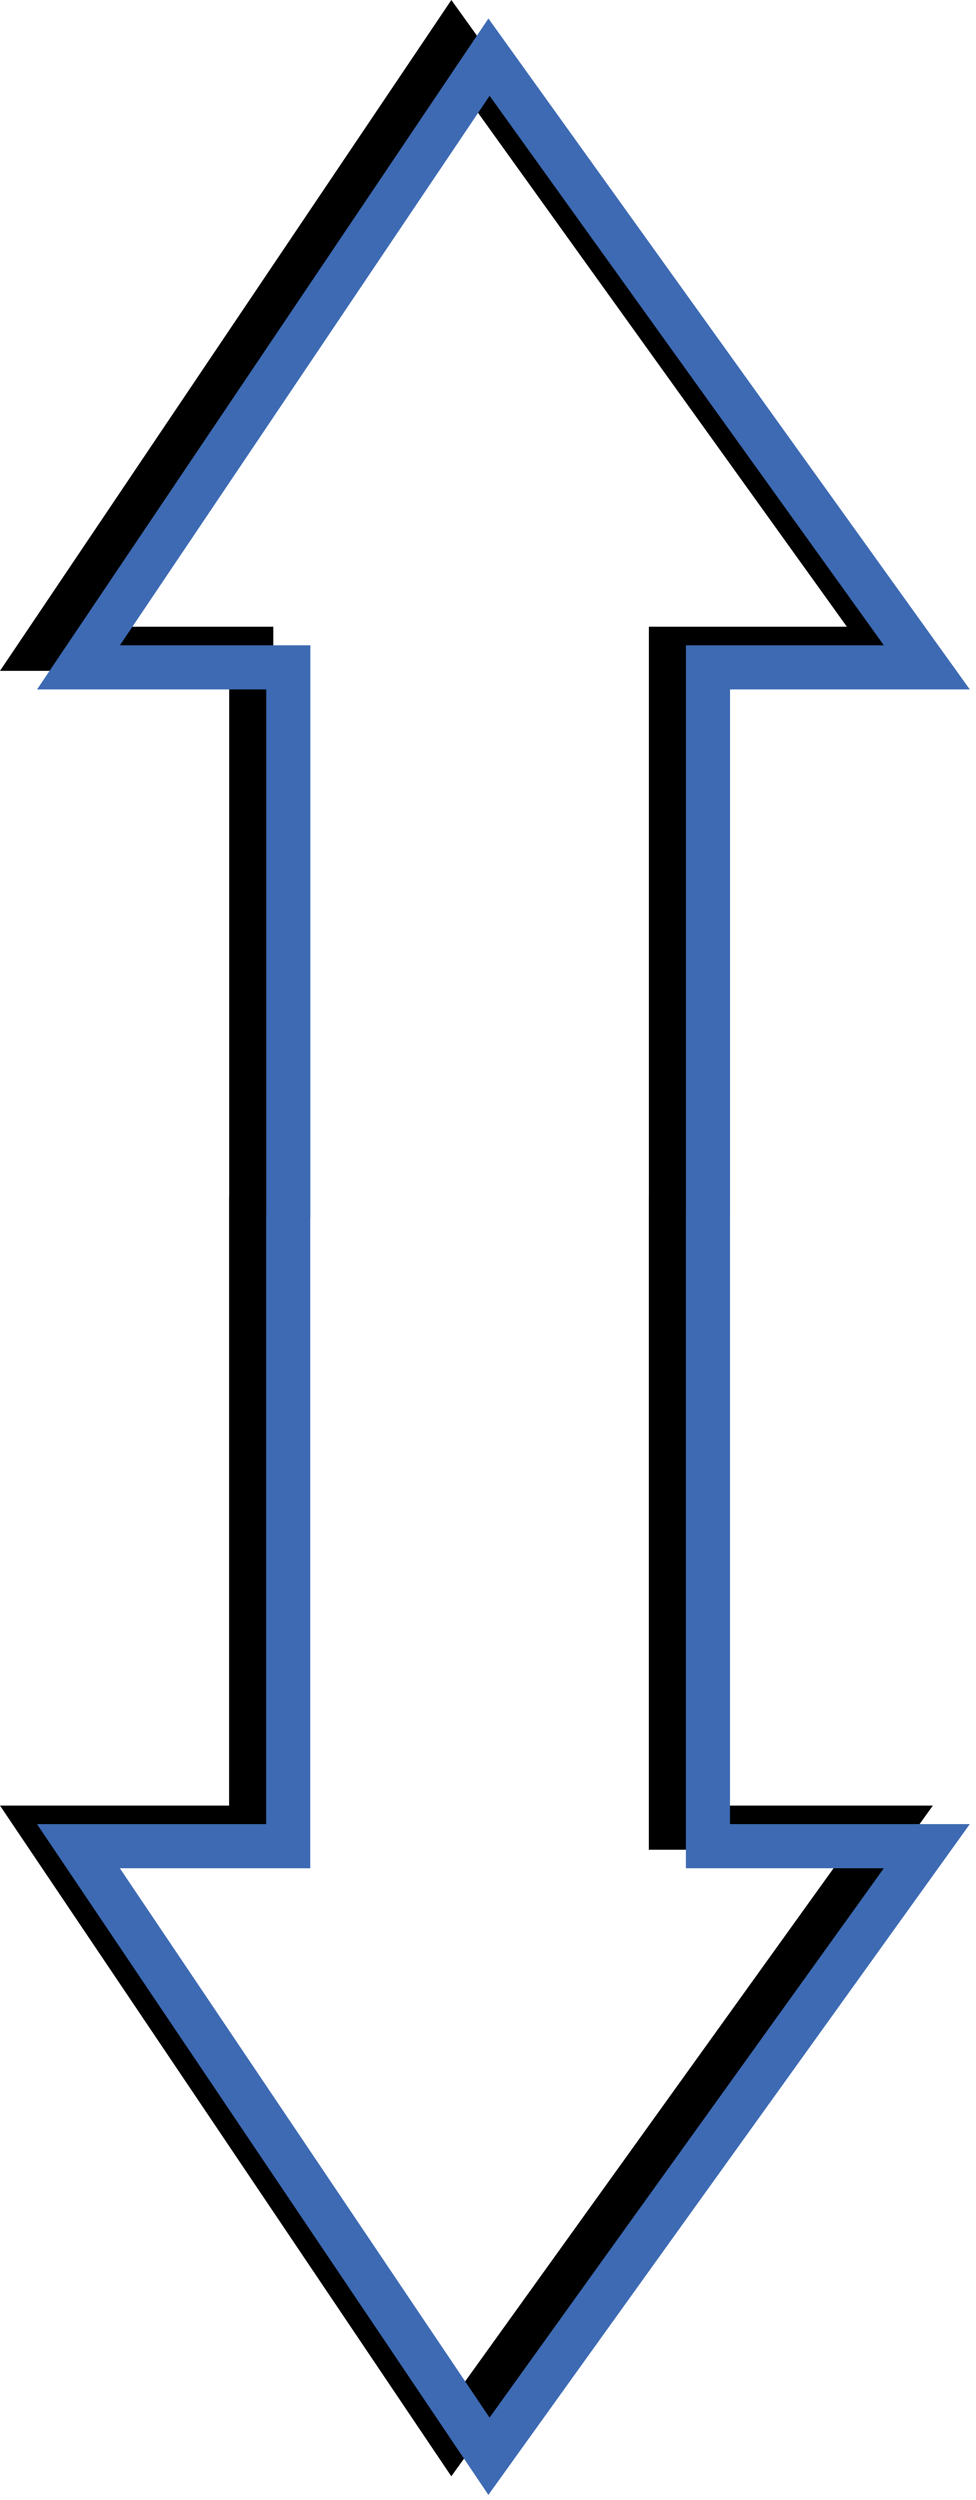 
        <svg xmlns:rdf="http://www.w3.org/1999/02/22-rdf-syntax-ns#" xmlns="http://www.w3.org/2000/svg" xmlns:cc="http://creativecommons.org/ns#" xmlns:xlink="http://www.w3.org/1999/xlink" xmlns:dc="http://purl.org/dc/elements/1.1/" x="0px" y="0px" width="202" height="517" viewBox="0 0 202 517" xml:space="preserve">
            <title>Tide</title>
            <desc xmlns:ian_image_library="https://ian.umces.edu/media-library/">
                <ian_image_library:title>Tide</ian_image_library:title>
                <ian_image_library:descr>Illustration of tidal forces</ian_image_library:descr>
                <ian_image_library:scene>
                    <ian_image_library:contains>physical, processes, tide, tidal, forces</ian_image_library:contains>
                    <ian_image_library:when>2003-01-01</ian_image_library:when>
                </ian_image_library:scene>
            </desc>
            
 <defs></defs>
 <polyline stroke="#000" stroke-width="9.129" points="52.002 247.93 52.002 134.18 8.576 134.18 93.538 7.993 184.17 134.18 184.17 134.18 138.86 134.18 138.86 247.93" fill="none"/>
 <polyline stroke="#000" stroke-width="9.129" points="51.98 247.46 51.98 377.99 8.576 377.99 93.526 504.15 184.17 377.99 184.17 377.99 138.85 377.99 138.85 247.46" fill="none"/>
 <polyline stroke="#3D6AB3" stroke-width="9.129" points="59.672 251.76 59.672 138.02 16.245 138.02 101.21 11.82 191.82 138.02 191.82 138.02 146.53 138.02 146.53 251.76" fill="none"/>
 <polyline stroke="#3D6AB3" stroke-width="9.129" points="59.649 251.3 59.649 381.82 16.233 381.82 101.2 507.99 191.82 381.82 191.82 381.82 146.52 381.82 146.52 251.3" fill="none"/>
</svg>
